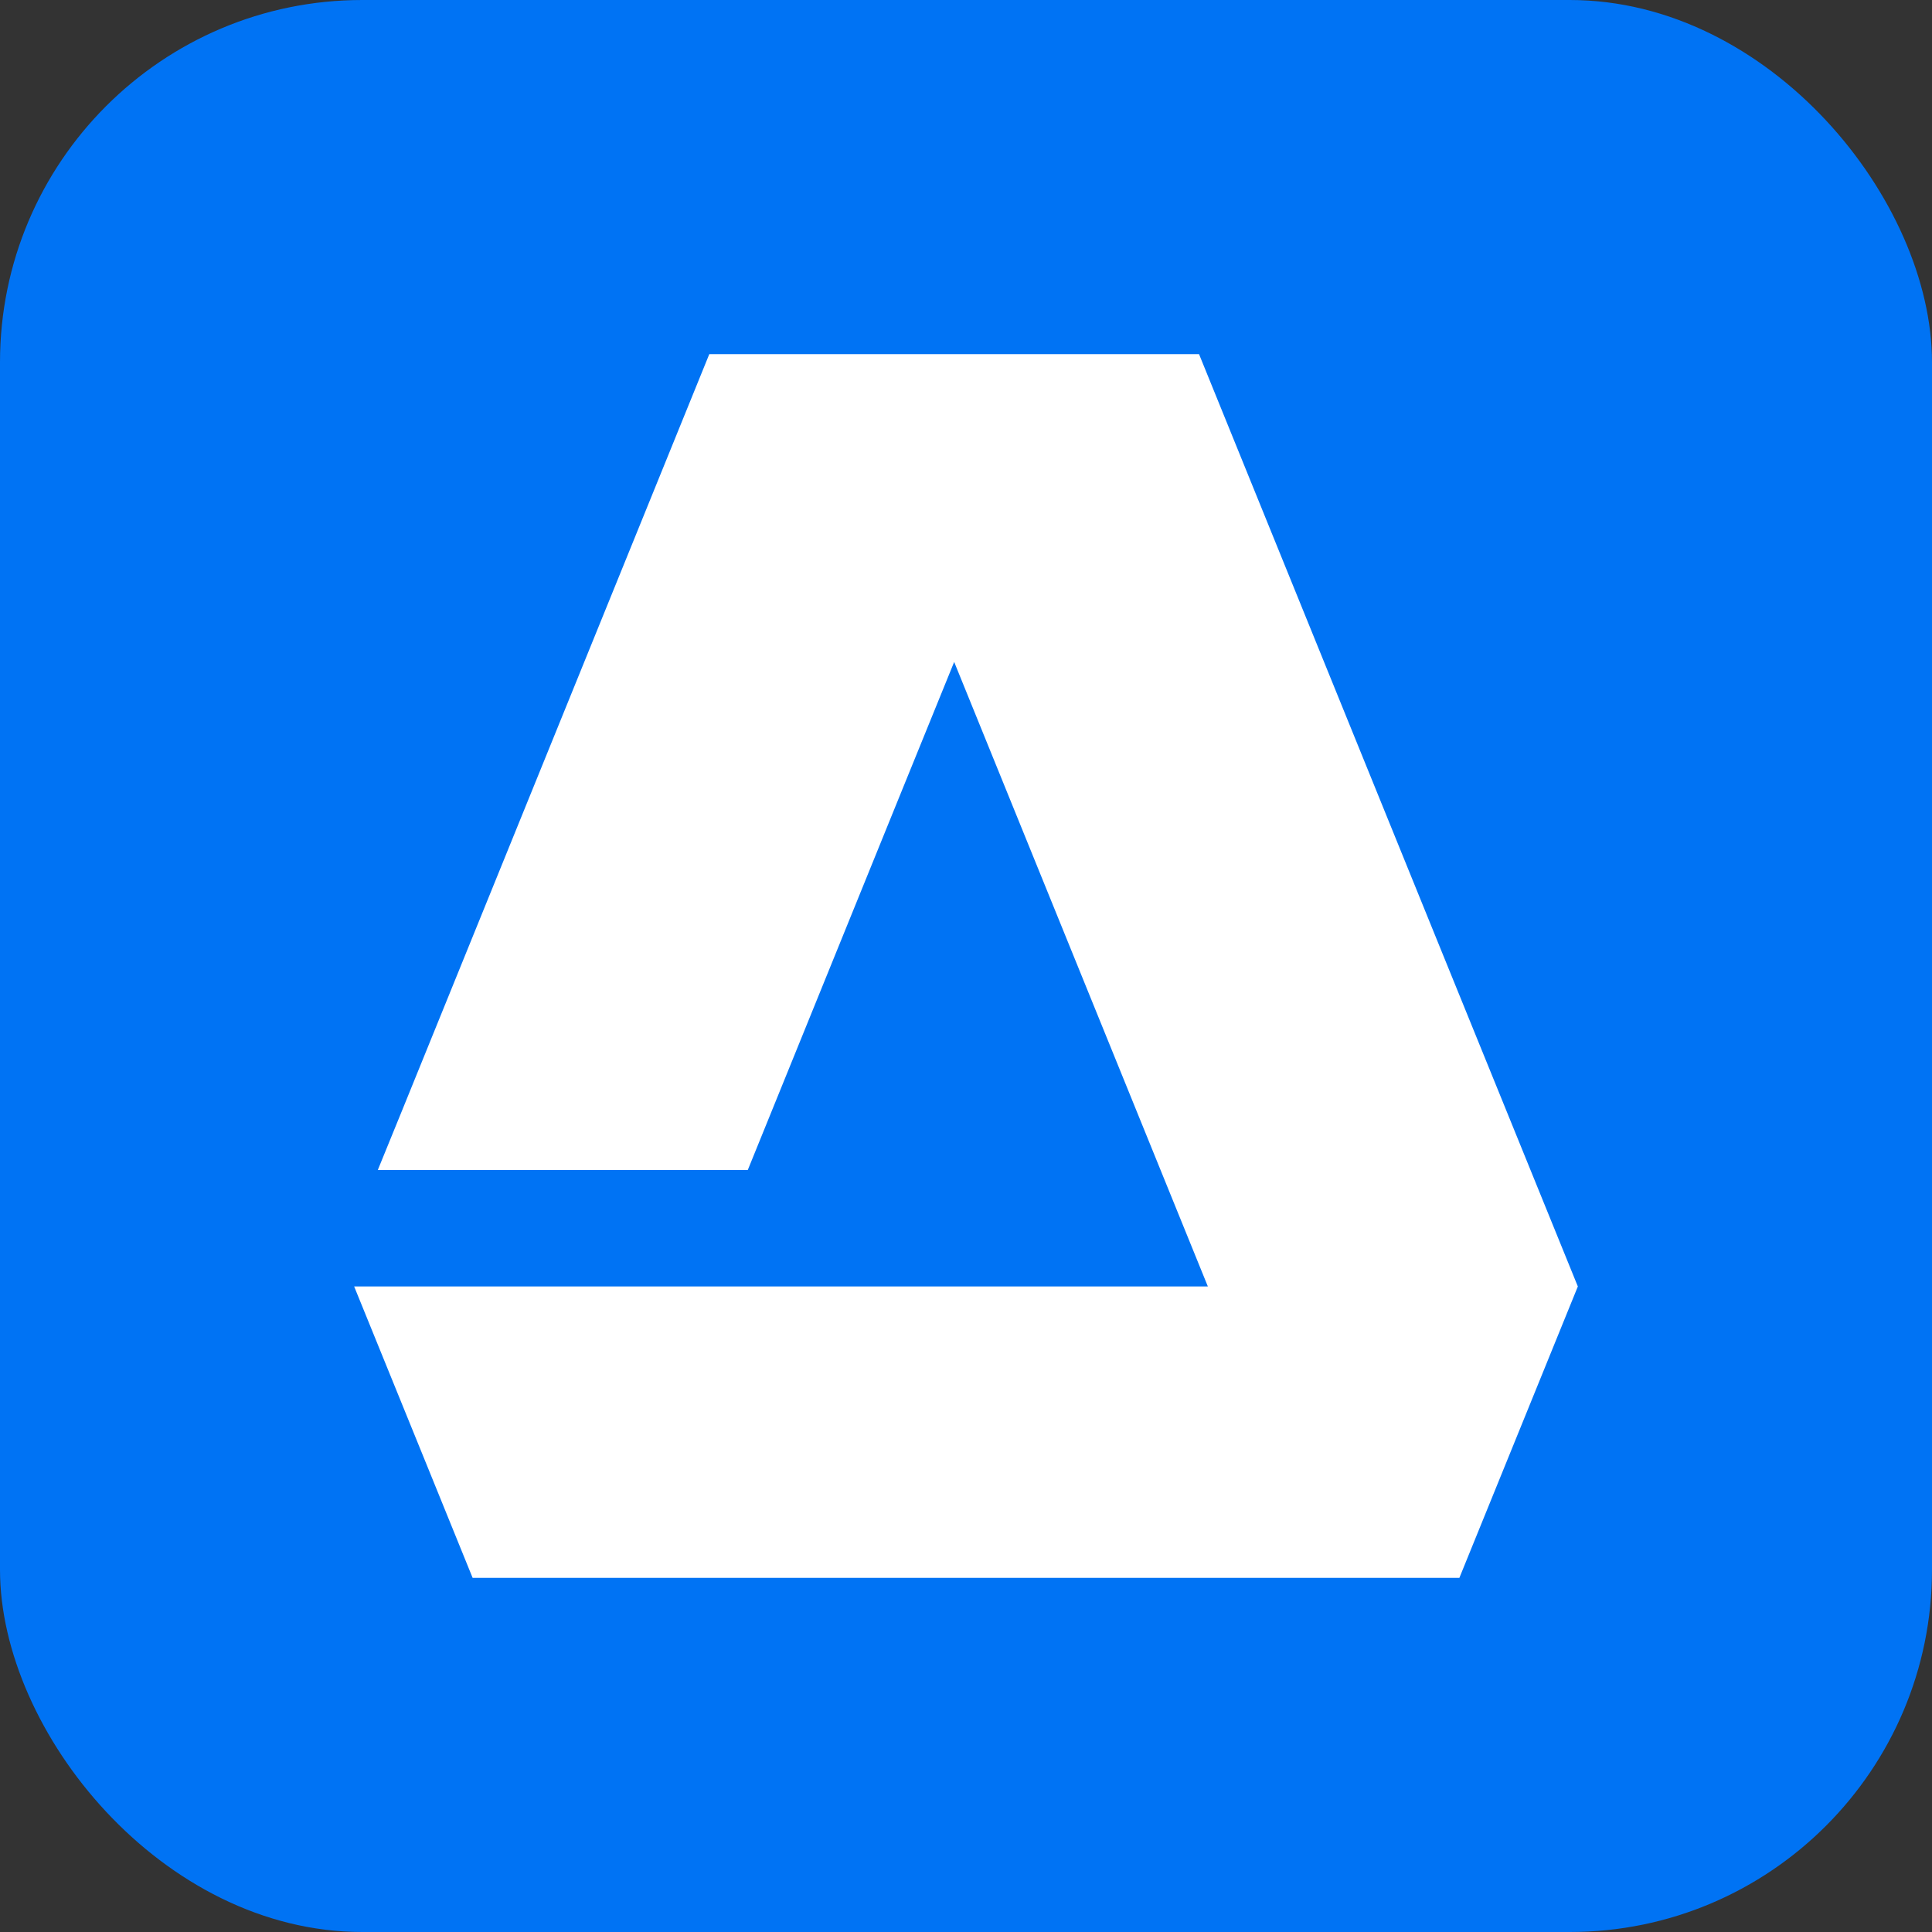 <svg xmlns="http://www.w3.org/2000/svg" viewBox="0 0 160 160"><rect x="0" y="0" width="160" height="160" fill="#333333" stroke="none"/><defs><style>.cls-1{fill:#0073f4;}.cls-2{fill:#fff;}</style></defs><g id="图层_2" data-name="图层 2"><g id="图层_1-2" data-name="图层 1"><rect class="cls-1" width="160" height="160" rx="30"/><polygon class="cls-2" points="118.9 77.59 99.3 29.33 90.28 29.33 89.37 29.33 68.67 29.33 58.74 29.33 33.26 92.06 31.29 96.89 47.03 96.89 61.93 96.89 74.51 65.91 79.02 54.82 100.03 106.54 59.97 106.54 29.33 106.54 35.22 121.02 39.14 130.67 65 130.67 95 130.67 109.84 130.67 109.86 130.67 120.86 130.67 130.67 106.54 118.9 77.59"/></g></g></svg>